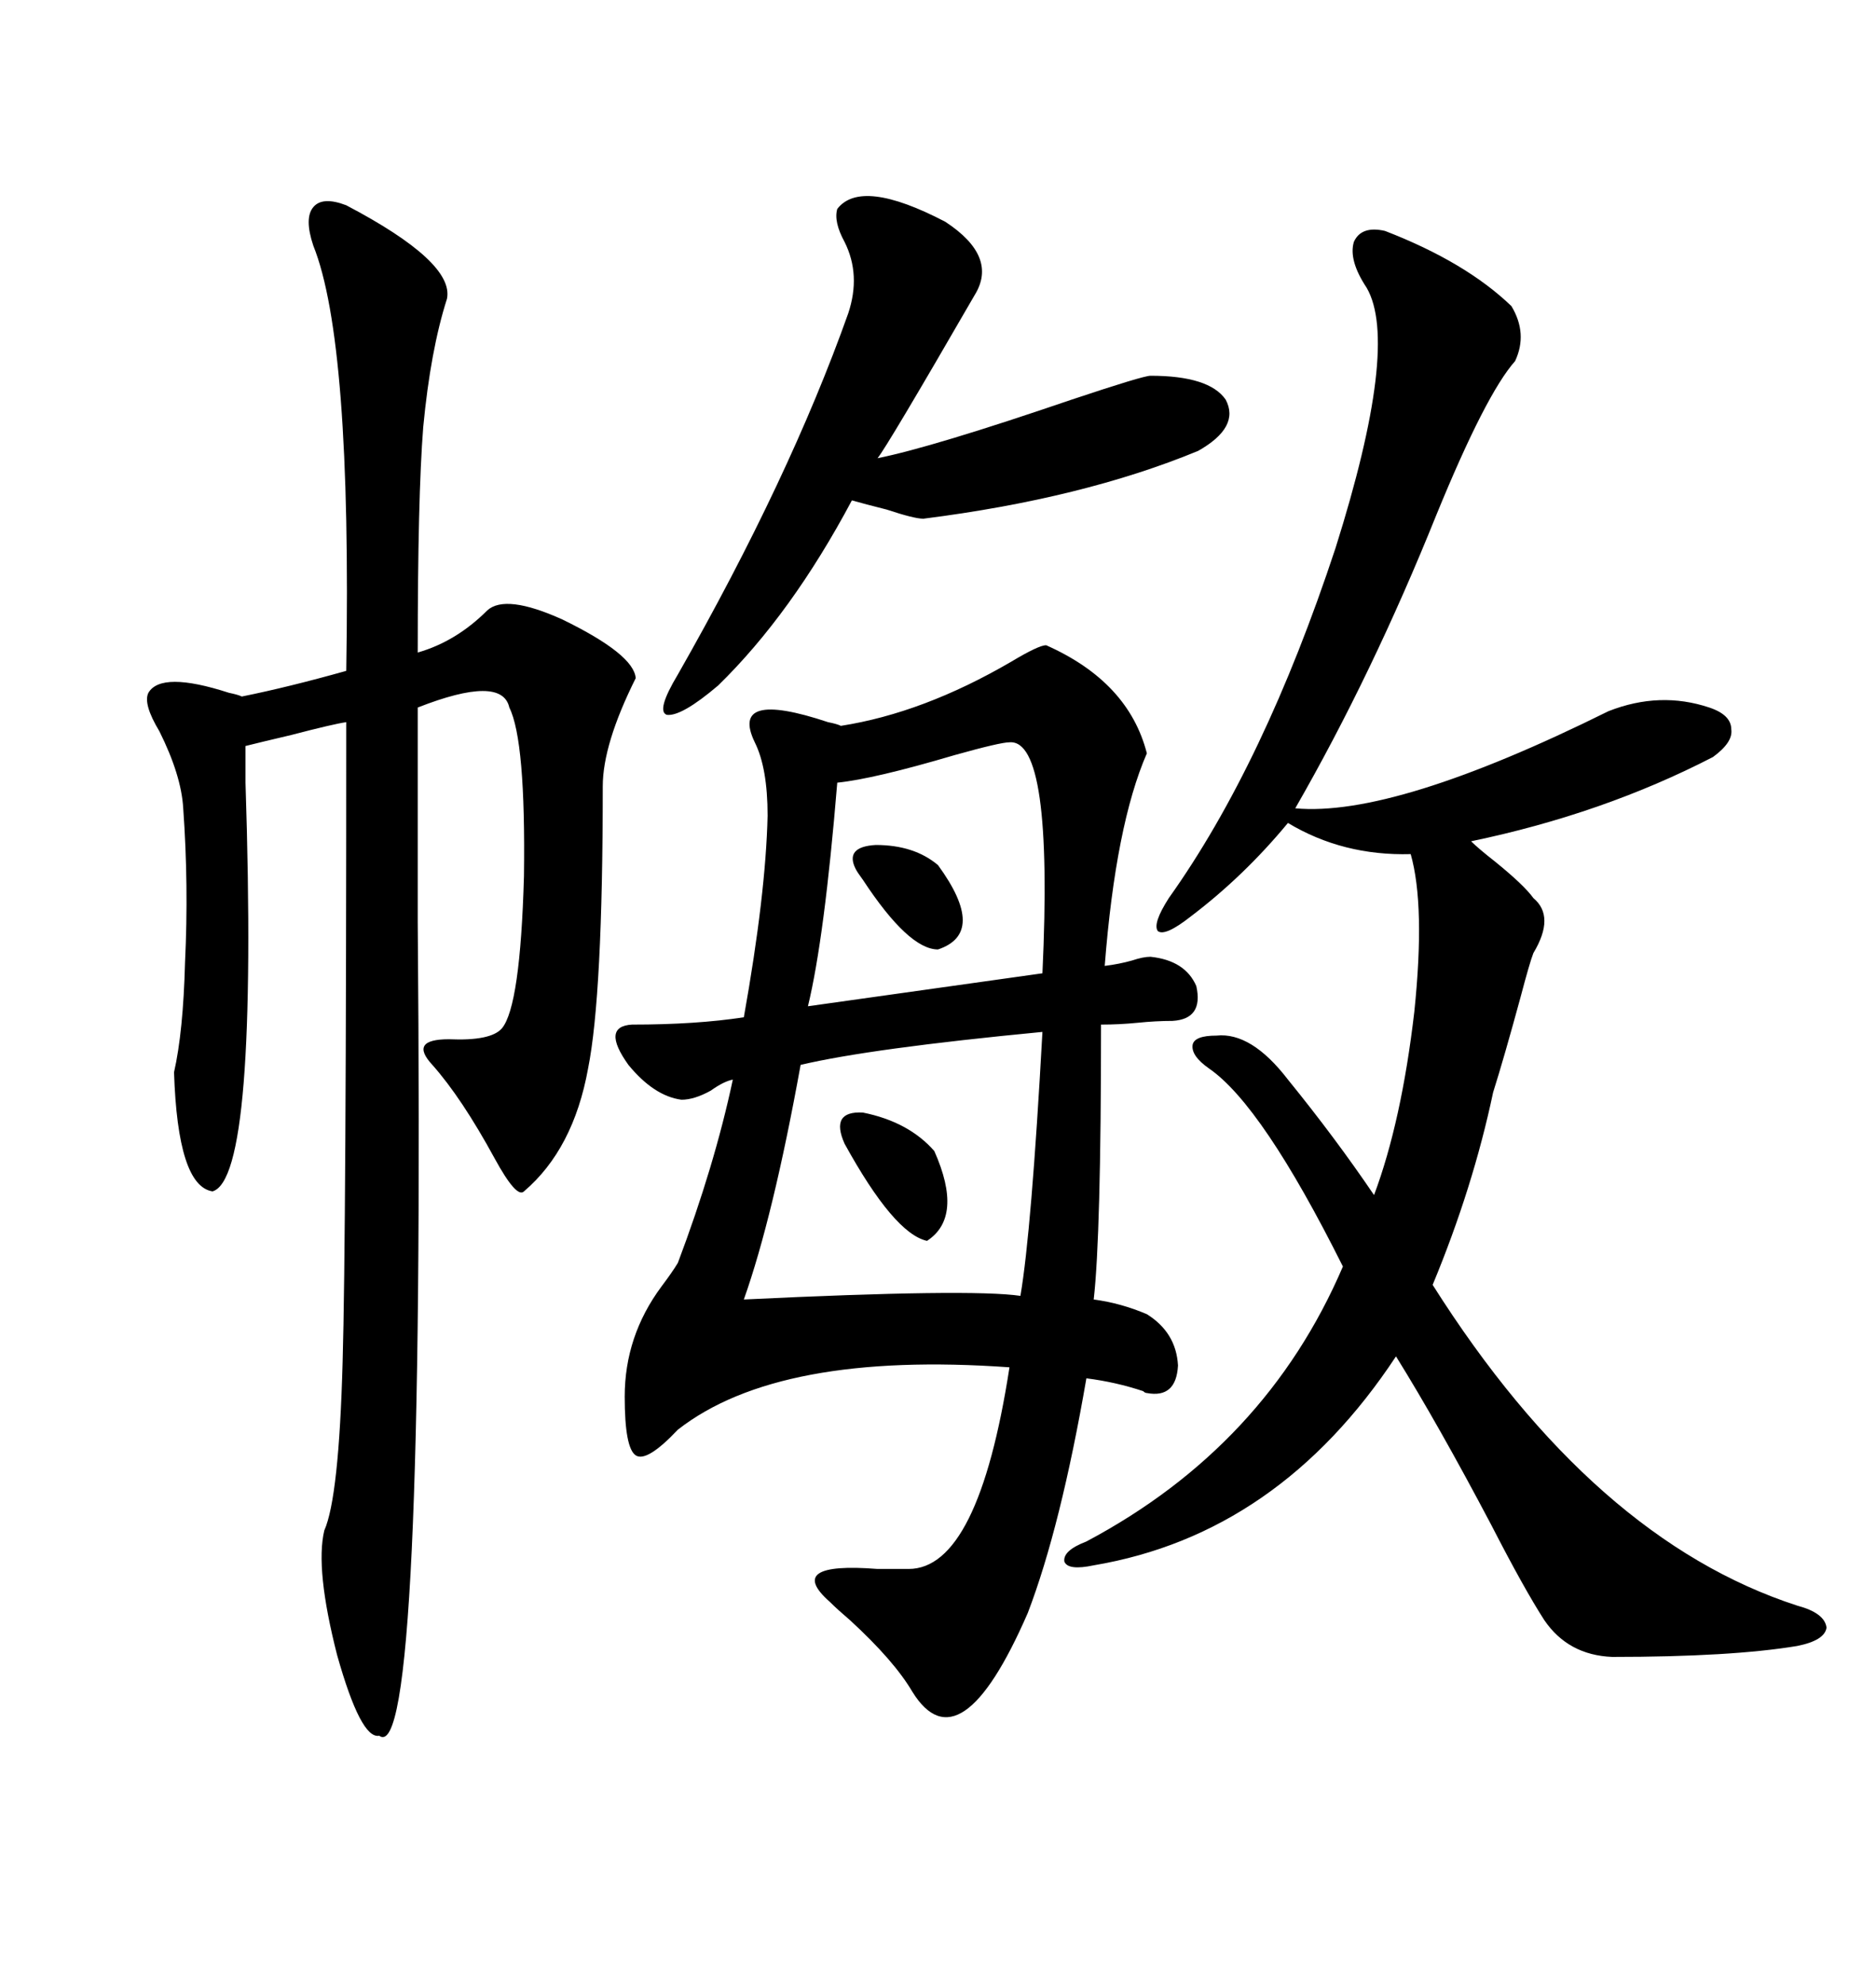 <svg xmlns="http://www.w3.org/2000/svg" xmlns:xlink="http://www.w3.org/1999/xlink" width="300" height="317.285"><path d="M167.29 103.13L167.29 103.13Q180.47 108.98 183.40 120.41L183.40 120.41Q178.42 131.84 176.66 154.39L176.66 154.39Q179.00 154.10 181.05 153.52L181.05 153.52Q182.81 152.93 183.98 152.93L183.98 152.93Q189.55 153.52 191.31 157.62L191.31 157.62Q192.48 162.89 187.50 163.18L187.50 163.18Q184.86 163.18 181.93 163.48L181.93 163.48Q179.00 163.77 176.07 163.77L176.07 163.77Q176.07 197.46 174.90 207.71L174.90 207.71Q179.30 208.30 183.40 210.06L183.40 210.06Q188.09 212.99 188.38 218.26L188.38 218.26Q188.09 223.54 183.40 222.66L183.40 222.66Q183.11 222.66 182.81 222.36L182.81 222.36Q178.42 220.90 173.73 220.31L173.73 220.31Q169.63 244.04 164.36 257.81L164.36 257.81Q153.52 282.71 145.90 270.41L145.90 270.41Q142.97 265.43 135.94 258.98L135.94 258.98Q133.89 257.23 132.71 256.05L132.71 256.05Q125.39 249.61 140.33 250.78L140.33 250.78Q143.55 250.78 145.31 250.78L145.31 250.78Q156.45 250.78 161.43 218.55L161.43 218.55Q124.51 215.92 108.40 228.52L108.40 228.52Q103.42 233.79 101.66 232.62L101.66 232.62Q99.90 231.45 99.90 223.24L99.90 223.24Q99.90 213.57 105.76 205.66L105.76 205.66Q107.52 203.32 108.40 201.86L108.40 201.86Q114.26 186.33 117.19 172.56L117.19 172.56Q115.72 172.85 113.67 174.32L113.67 174.32Q111.04 175.78 108.98 175.78L108.98 175.78Q104.59 175.20 100.49 170.21L100.49 170.21Q96.09 164.06 101.07 163.77L101.07 163.77Q111.33 163.77 118.95 162.60L118.95 162.60Q122.46 142.97 122.75 130.37L122.75 130.37Q122.75 122.75 120.70 118.65L120.70 118.65Q116.60 110.16 132.42 115.43L132.42 115.43Q133.89 115.72 134.47 116.02L134.47 116.02Q147.66 113.96 161.72 105.76L161.72 105.76Q166.11 103.13 167.29 103.13ZM221.48 36.91L221.48 36.91Q234.38 41.89 241.70 48.93L241.70 48.93Q244.34 53.32 242.29 57.71L242.29 57.71Q237.60 62.99 229.69 82.32L229.69 82.32Q219.43 107.81 207.13 129.20L207.13 129.20Q222.95 130.66 257.23 113.67L257.23 113.67Q265.43 110.45 273.34 113.09L273.34 113.09Q276.86 114.26 276.86 116.60L276.86 116.60Q277.15 118.65 273.93 121.00L273.93 121.00Q256.35 130.08 235.25 134.47L235.25 134.47Q236.43 135.64 239.06 137.70L239.06 137.70Q243.75 141.50 245.21 143.55L245.21 143.55Q248.73 146.48 245.21 152.34L245.21 152.34Q244.63 153.81 243.16 159.38L243.16 159.38Q240.53 169.04 238.77 174.61L238.77 174.61Q235.55 189.84 229.10 205.37L229.10 205.37Q254.88 246.09 287.40 256.64L287.40 256.64Q291.80 257.81 292.09 260.16L292.09 260.16Q291.80 262.21 287.40 263.09L287.40 263.09Q276.86 264.84 257.81 264.84L257.81 264.84Q250.78 264.55 246.97 258.98L246.97 258.98Q243.75 254.00 238.48 243.75L238.48 243.75Q229.98 227.64 223.24 216.80L223.24 216.80Q204.49 245.21 174.90 250.20L174.90 250.20Q170.80 251.07 170.21 249.61L170.21 249.61Q169.92 247.85 173.73 246.39L173.73 246.39Q202.44 231.15 214.75 202.44L214.75 202.44Q201.86 176.66 193.36 170.80L193.36 170.80Q190.43 168.75 190.72 166.99L190.72 166.99Q191.02 165.53 194.53 165.53L194.53 165.53Q200.10 164.94 205.96 172.56L205.96 172.56Q213.57 181.93 219.73 191.02L219.73 191.02Q224.12 179.30 226.17 161.72L226.17 161.72Q227.93 144.73 225.59 136.52L225.59 136.52Q214.75 136.82 205.96 131.54L205.96 131.54Q198.93 140.04 190.43 146.48L190.43 146.48Q186.33 149.71 185.16 148.83L185.16 148.83Q184.28 147.66 186.91 143.55L186.91 143.55Q202.15 122.17 213.57 87.60L213.57 87.60Q223.83 55.08 218.55 46.00L218.55 46.00Q215.63 41.60 216.50 38.67L216.50 38.67Q217.68 36.04 221.48 36.91ZM55.37 32.81L55.37 32.81Q72.66 41.89 71.48 47.75L71.48 47.75Q68.85 55.96 67.68 68.26L67.68 68.26Q66.80 79.39 66.80 104.30L66.80 104.30Q72.95 102.54 77.93 97.56L77.93 97.56Q80.86 94.92 89.94 99.02L89.94 99.02Q101.37 104.59 101.66 108.40L101.66 108.40Q96.39 118.95 96.39 125.68L96.39 125.68Q96.39 159.08 94.04 170.80L94.04 170.80Q91.70 183.69 83.79 190.43L83.79 190.43Q82.62 191.60 79.10 185.16L79.10 185.16Q73.83 175.49 69.14 170.21L69.14 170.21Q65.33 166.11 71.78 166.11L71.78 166.11Q78.52 166.41 80.27 164.36L80.27 164.36Q83.20 160.84 83.79 140.04L83.79 140.04Q84.08 118.36 81.45 113.09L81.45 113.09Q80.27 107.81 66.80 113.09L66.80 113.09Q66.80 124.80 66.80 147.36L66.80 147.36Q67.97 283.01 60.64 277.44L60.64 277.44Q57.71 278.03 53.91 264.55L53.91 264.55Q50.39 250.78 51.86 244.63L51.86 244.63Q54.20 239.36 54.79 217.68L54.79 217.68Q55.37 197.75 55.37 115.43L55.37 115.43Q53.32 115.72 46.58 117.48L46.58 117.48Q41.60 118.65 39.26 119.24L39.26 119.24Q39.26 121.29 39.26 125.10L39.26 125.10Q41.31 188.38 33.98 190.43L33.98 190.43Q28.42 189.55 27.83 171.39L27.83 171.39Q29.30 164.94 29.59 153.81L29.59 153.81Q30.18 141.50 29.30 129.20L29.30 129.20Q29.00 123.93 25.49 116.89L25.49 116.89Q22.85 112.50 23.73 110.74L23.73 110.74Q25.78 107.23 36.62 110.74L36.62 110.74Q38.09 111.04 38.67 111.33L38.67 111.33Q46.00 109.86 55.37 107.23L55.37 107.23Q56.25 54.49 50.10 39.26L50.10 39.26Q48.63 34.86 50.10 33.11L50.10 33.11Q51.56 31.35 55.37 32.81ZM133.89 33.40L133.89 33.40Q137.70 28.42 151.17 35.45L151.17 35.45Q159.67 41.02 155.86 47.17L155.86 47.17Q141.80 71.48 140.33 73.24L140.33 73.24Q149.12 71.48 171.39 63.87L171.39 63.87Q182.81 60.06 183.98 60.06L183.98 60.06Q193.36 60.06 196.00 63.87L196.00 63.87Q198.34 68.26 191.60 72.07L191.60 72.07Q173.14 79.69 147.66 82.91L147.66 82.91Q146.19 82.91 141.80 81.45L141.80 81.45Q138.28 80.57 136.23 79.98L136.23 79.98Q126.56 98.14 114.84 109.57L114.84 109.57Q108.98 114.55 106.64 114.26L106.64 114.26Q104.88 113.67 108.40 107.81L108.40 107.81Q126.27 76.46 135.64 50.10L135.64 50.10Q137.70 43.95 135.06 38.67L135.06 38.67Q133.30 35.45 133.89 33.40ZM166.70 164.94L166.70 164.94Q139.16 167.58 128.03 170.21L128.03 170.21Q123.63 194.53 118.95 207.71L118.95 207.71Q155.27 205.96 163.18 207.13L163.18 207.13Q164.94 196.88 166.70 164.94ZM161.43 118.65L161.43 118.65Q159.96 118.65 152.64 120.70L152.64 120.70Q139.75 124.51 133.89 125.10L133.89 125.10Q131.84 150 129.20 160.84L129.20 160.84L166.70 155.57Q168.46 118.07 161.43 118.65ZM135.06 182.81L135.06 182.81Q132.71 177.54 137.99 177.83L137.99 177.83Q145.31 179.30 149.41 183.98L149.41 183.98Q154.10 194.53 148.24 198.34L148.24 198.34Q142.97 197.17 135.06 182.81ZM136.82 138.87L136.82 138.87Q135.06 135.35 140.04 135.06L140.04 135.06Q146.19 135.06 150 138.28L150 138.28Q157.91 149.12 150 151.76L150 151.76Q145.31 151.76 137.99 140.63L137.99 140.63Q137.11 139.45 136.82 138.87Z"/></svg>